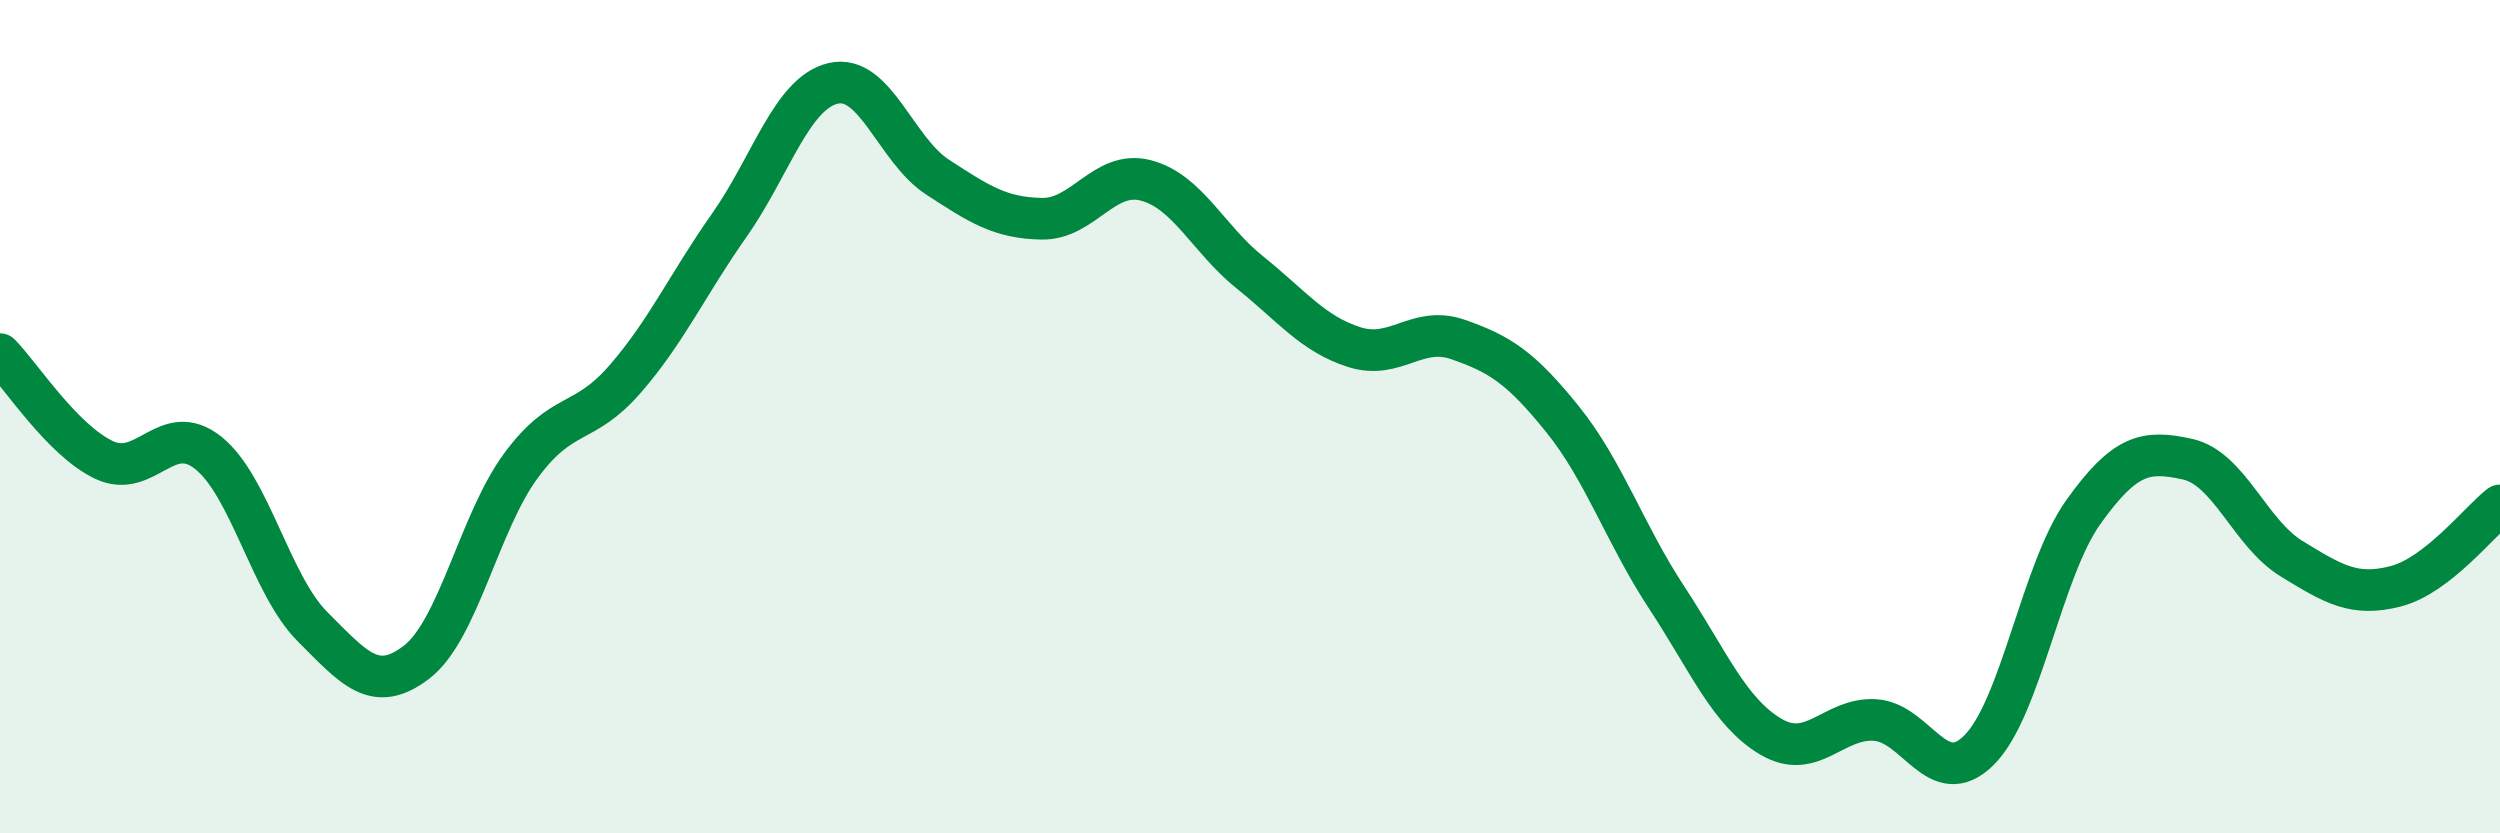 
    <svg width="60" height="20" viewBox="0 0 60 20" xmlns="http://www.w3.org/2000/svg">
      <path
        d="M 0,8.5 C 0.5,9.01 1.5,10.57 2.5,11.04 C 3.5,11.51 4,10.07 5,10.87 C 6,11.67 6.5,14.04 7.5,15.04 C 8.5,16.04 9,16.66 10,15.89 C 11,15.12 11.5,12.54 12.5,11.18 C 13.5,9.82 14,10.25 15,9.1 C 16,7.95 16.5,6.83 17.5,5.41 C 18.5,3.99 19,2.23 20,2 C 21,1.77 21.5,3.6 22.5,4.25 C 23.5,4.9 24,5.23 25,5.25 C 26,5.27 26.5,4.07 27.5,4.33 C 28.5,4.59 29,5.74 30,6.54 C 31,7.34 31.5,8.01 32.5,8.33 C 33.5,8.65 34,7.8 35,8.15 C 36,8.5 36.5,8.82 37.5,10.06 C 38.5,11.3 39,12.82 40,14.34 C 41,15.86 41.5,17.09 42.5,17.68 C 43.5,18.27 44,17.22 45,17.28 C 46,17.34 46.5,19 47.5,18 C 48.5,17 49,13.69 50,12.29 C 51,10.89 51.5,10.8 52.5,11.02 C 53.5,11.24 54,12.8 55,13.41 C 56,14.02 56.5,14.33 57.5,14.07 C 58.5,13.81 59.5,12.52 60,12.13L60 20L0 20Z"
        fill="#008740"
        opacity="0.1"
        stroke-linecap="round"
        stroke-linejoin="round"
      />
      <path
        d="M 0,8.5 C 0.5,9.01 1.5,10.57 2.5,11.04 C 3.5,11.51 4,10.07 5,10.87 C 6,11.67 6.5,14.04 7.5,15.04 C 8.5,16.04 9,16.66 10,15.89 C 11,15.12 11.5,12.54 12.5,11.18 C 13.5,9.82 14,10.25 15,9.1 C 16,7.95 16.5,6.83 17.5,5.41 C 18.5,3.99 19,2.23 20,2 C 21,1.77 21.5,3.6 22.5,4.25 C 23.5,4.9 24,5.23 25,5.25 C 26,5.27 26.5,4.07 27.5,4.33 C 28.5,4.59 29,5.74 30,6.54 C 31,7.34 31.5,8.01 32.5,8.33 C 33.5,8.65 34,7.8 35,8.15 C 36,8.5 36.5,8.82 37.5,10.06 C 38.5,11.3 39,12.82 40,14.34 C 41,15.86 41.5,17.09 42.5,17.68 C 43.5,18.27 44,17.22 45,17.28 C 46,17.34 46.5,19 47.5,18 C 48.5,17 49,13.69 50,12.29 C 51,10.89 51.5,10.8 52.5,11.02 C 53.5,11.24 54,12.8 55,13.41 C 56,14.02 56.5,14.33 57.5,14.07 C 58.5,13.81 59.5,12.52 60,12.13"
        stroke="#008740"
        stroke-width="1"
        fill="none"
        stroke-linecap="round"
        stroke-linejoin="round"
      />
    </svg>
  
